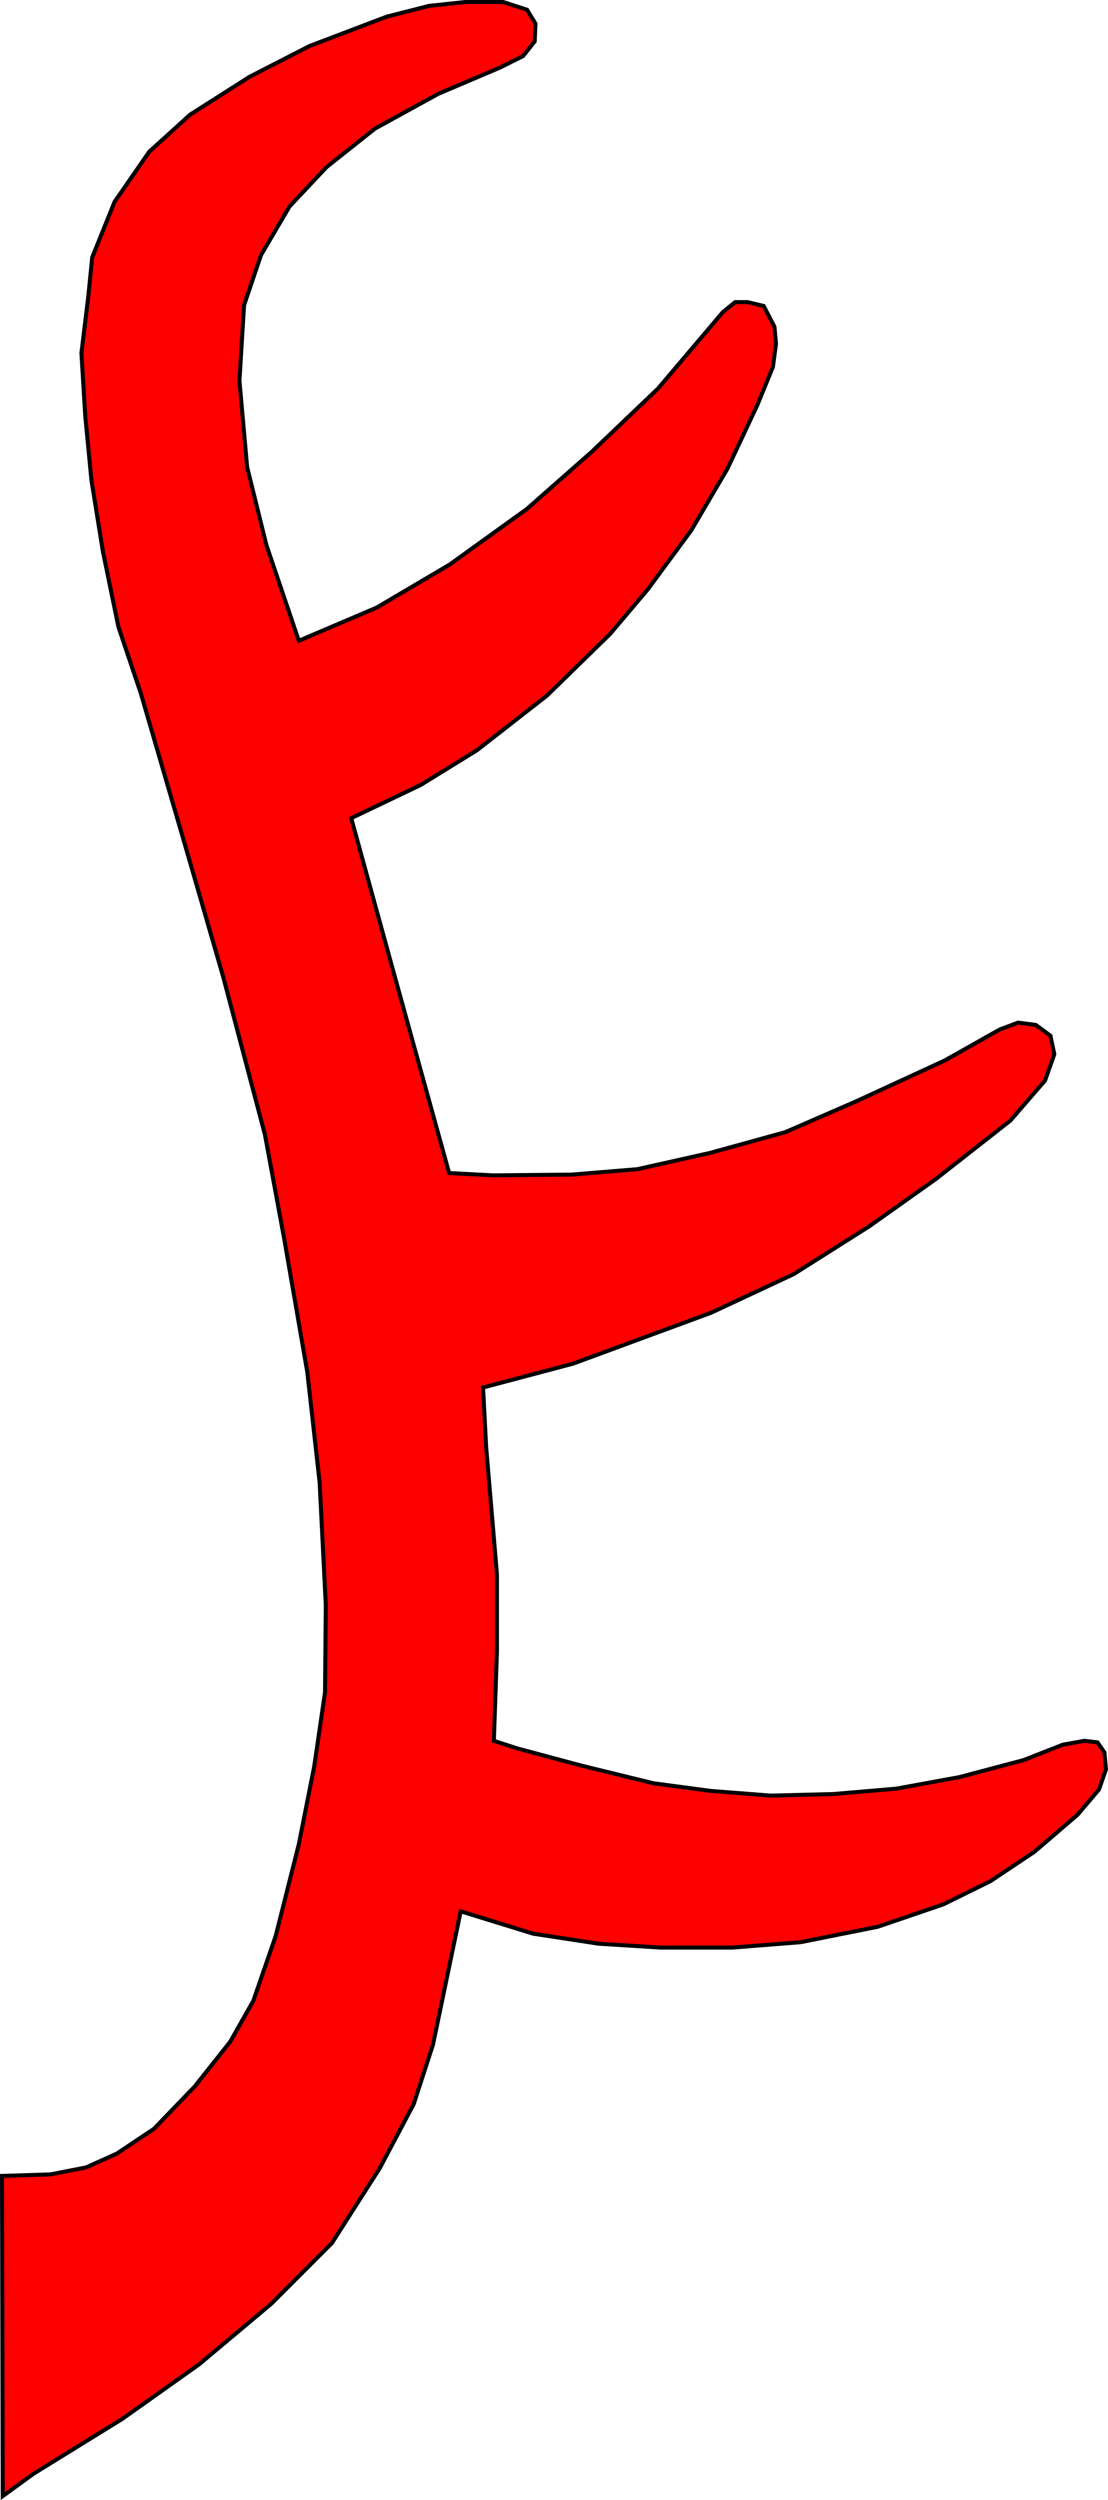 <svg xmlns="http://www.w3.org/2000/svg" width="276.283" height="622.961"><path d="M131.41 2.422 125.45.5h-9.419l-9.035.961-10.573 2.691L77.2 11.457l-14.994 7.69-14.802 9.419-10.188 9.227-8.65 12.495-5.575 13.84-.96 9.612-1.73 14.225.96 15.763 1.538 15.955 2.883 17.878 3.845 18.646 5.575 16.532 12.11 41.522 8.458 29.219 10.38 39.215 4.807 25.951 5.767 33.256 3.075 27.49 1.538 30.564-.192 21.722-2.69 18.454-3.846 19.416-5.767 22.875-5.575 16.148-5.767 10.188-8.842 11.15-10.188 10.572-9.227 6.151-7.69 3.46-8.842 1.73-12.11.385.191 79.776 7.69-5.575 22.106-13.648 19.223-13.648 17.878-14.995 15.186-15.186 11.918-18.646 8.46-15.955 4.804-14.802 6.92-33.256 18.07 5.575 16.34 2.499 15.378.96h18.07l16.917-1.345 19.223-3.845 16.34-5.574 11.725-5.767 10.958-7.305 10.764-9.227 5.383-6.344 1.73-4.998-.384-4.229-1.73-2.499-3.268-.384-5.383.961-9.804 3.845-15.955 4.229-15.763 2.883-15.763 1.346-15.57.384-14.802-1.153-14.418-1.922-18.07-4.422-15.762-4.229-5.96-1.922.77-22.299v-19.223l-2.692-31.718-.769-14.802 22.491-5.96 34.41-12.686 20.568-9.612 18.84-11.918 16.53-11.726 18.647-14.61 8.65-9.996 2.308-6.536-.962-4.613-3.652-2.692-4.42-.576-4.615 1.73-13.648 7.688-22.107 10.188-17.685 7.69-18.839 5.19-18.07 4.037-16.34 1.345-19.607.192-10.957-.576-12.88-46.52-11.533-41.907 17.3-8.266 14.033-8.65 17.493-13.648 15.763-15.379 9.42-11.15 10.765-14.609 9.035-15.378 7.497-15.955 3.844-9.42.77-5.767-.385-4.229-2.692-5.19-4.036-.961h-3.076l-3.076 2.499-16.147 19.03-16.532 15.764-16.148 14.225-19.223 13.84L93.924 151.4l-19.415 8.266-8.074-23.836-4.805-19.416-1.923-21.53 1.154-18.838 4.23-12.495 7.111-12.11 9.227-9.805 12.11-9.611 15.764-8.65 15.378-6.536 5.767-2.884 2.884-3.652.192-4.422z" style="fill:red;fill-opacity:1;stroke:#000;stroke-width:1px;stroke-linecap:butt;stroke-linejoin:miter;stroke-opacity:1"/></svg>